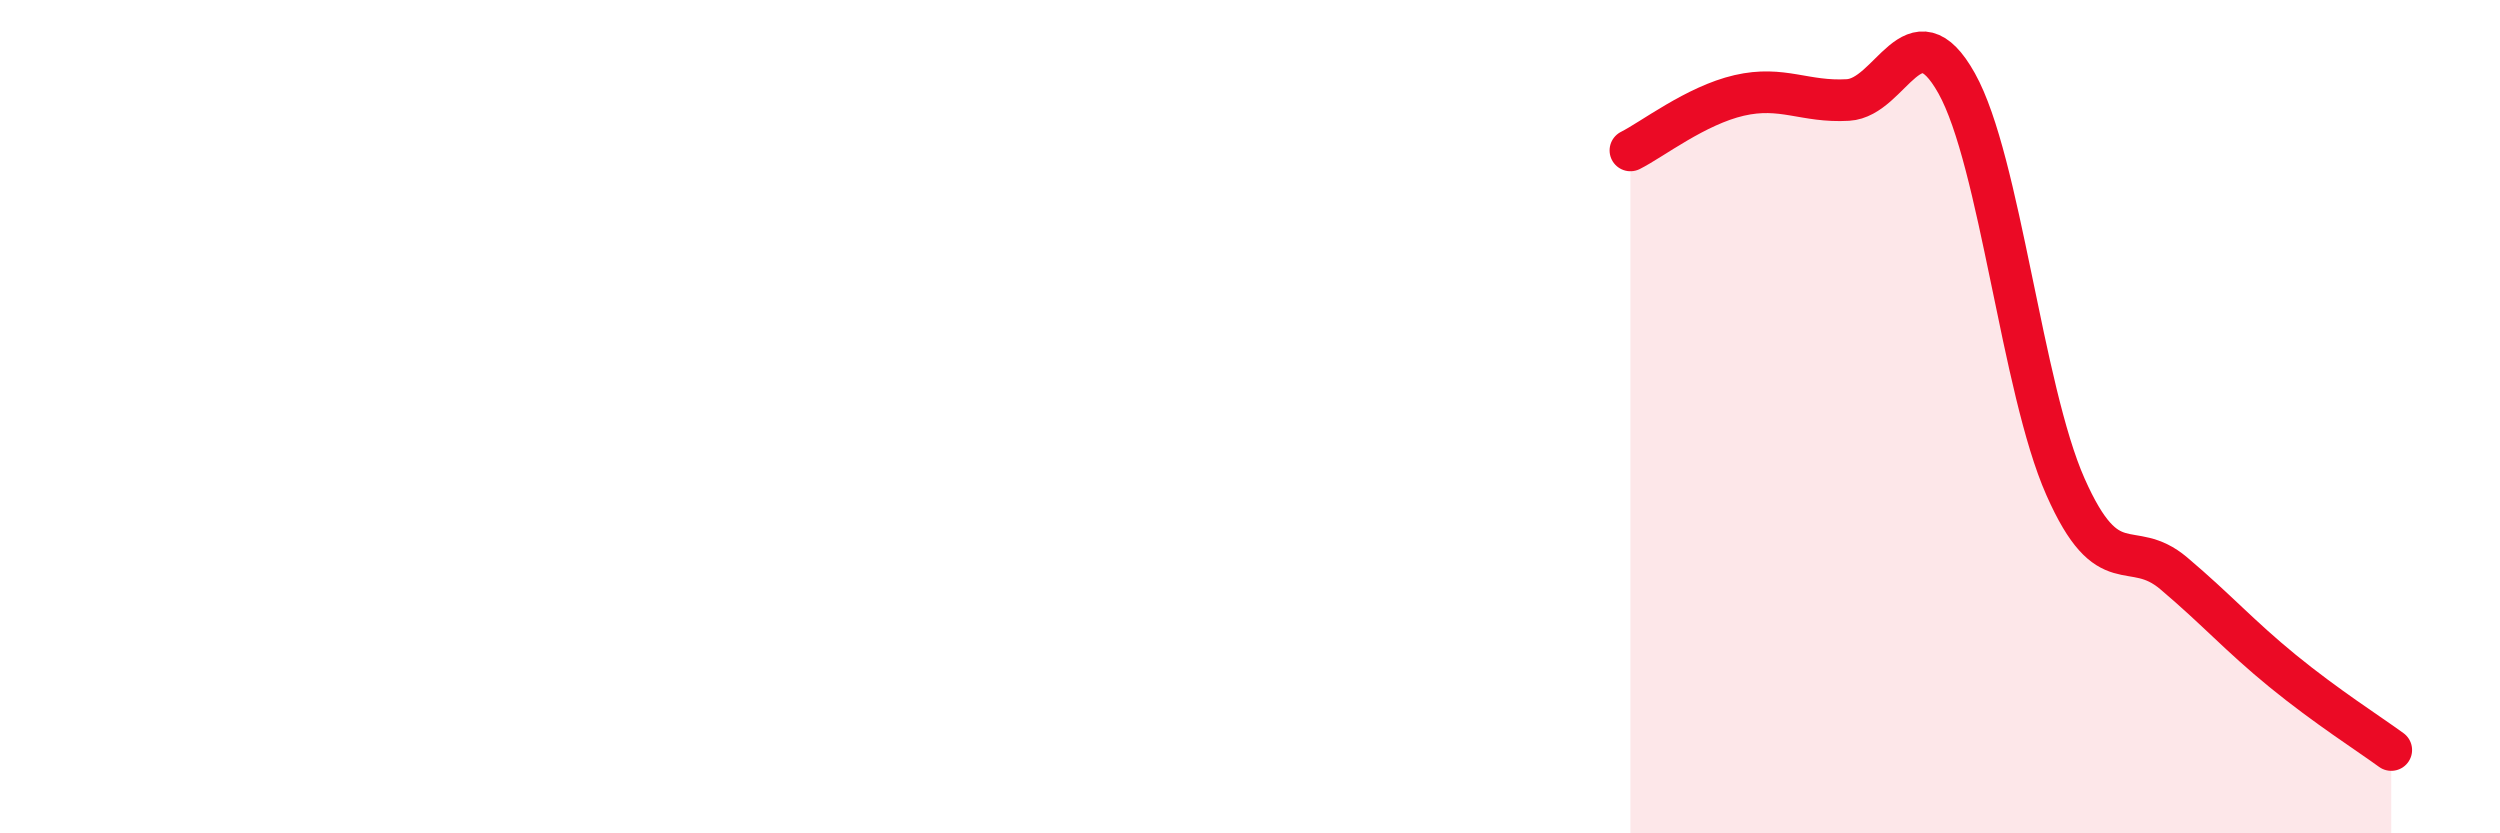 
    <svg width="60" height="20" viewBox="0 0 60 20" xmlns="http://www.w3.org/2000/svg">
      <path
        d="M 39.13,3.61 C 39.65,3.35 40.7,2.53 41.74,2.29 C 42.78,2.05 43.31,2.46 44.35,2.4 C 45.39,2.34 45.92,0.14 46.96,2 C 48,3.86 48.53,9.33 49.57,11.68 C 50.61,14.03 51.13,12.88 52.17,13.76 C 53.21,14.64 53.74,15.25 54.78,16.1 C 55.82,16.95 56.87,17.62 57.39,18L57.39 20L39.13 20Z"
        fill="#EB0A25"
        opacity="0.1"
        stroke-linecap="round"
        stroke-linejoin="round"
      />
      <path
        d="M 39.13,3.61 C 39.65,3.35 40.7,2.53 41.74,2.29 C 42.78,2.05 43.31,2.46 44.35,2.4 C 45.39,2.34 45.92,0.14 46.96,2 C 48,3.86 48.53,9.33 49.57,11.68 C 50.61,14.03 51.13,12.88 52.17,13.76 C 53.21,14.64 53.74,15.25 54.78,16.1 C 55.82,16.95 56.87,17.62 57.39,18"
        stroke="#EB0A25"
        stroke-width="1"
        fill="none"
        stroke-linecap="round"
        stroke-linejoin="round"
      />
    </svg>
  